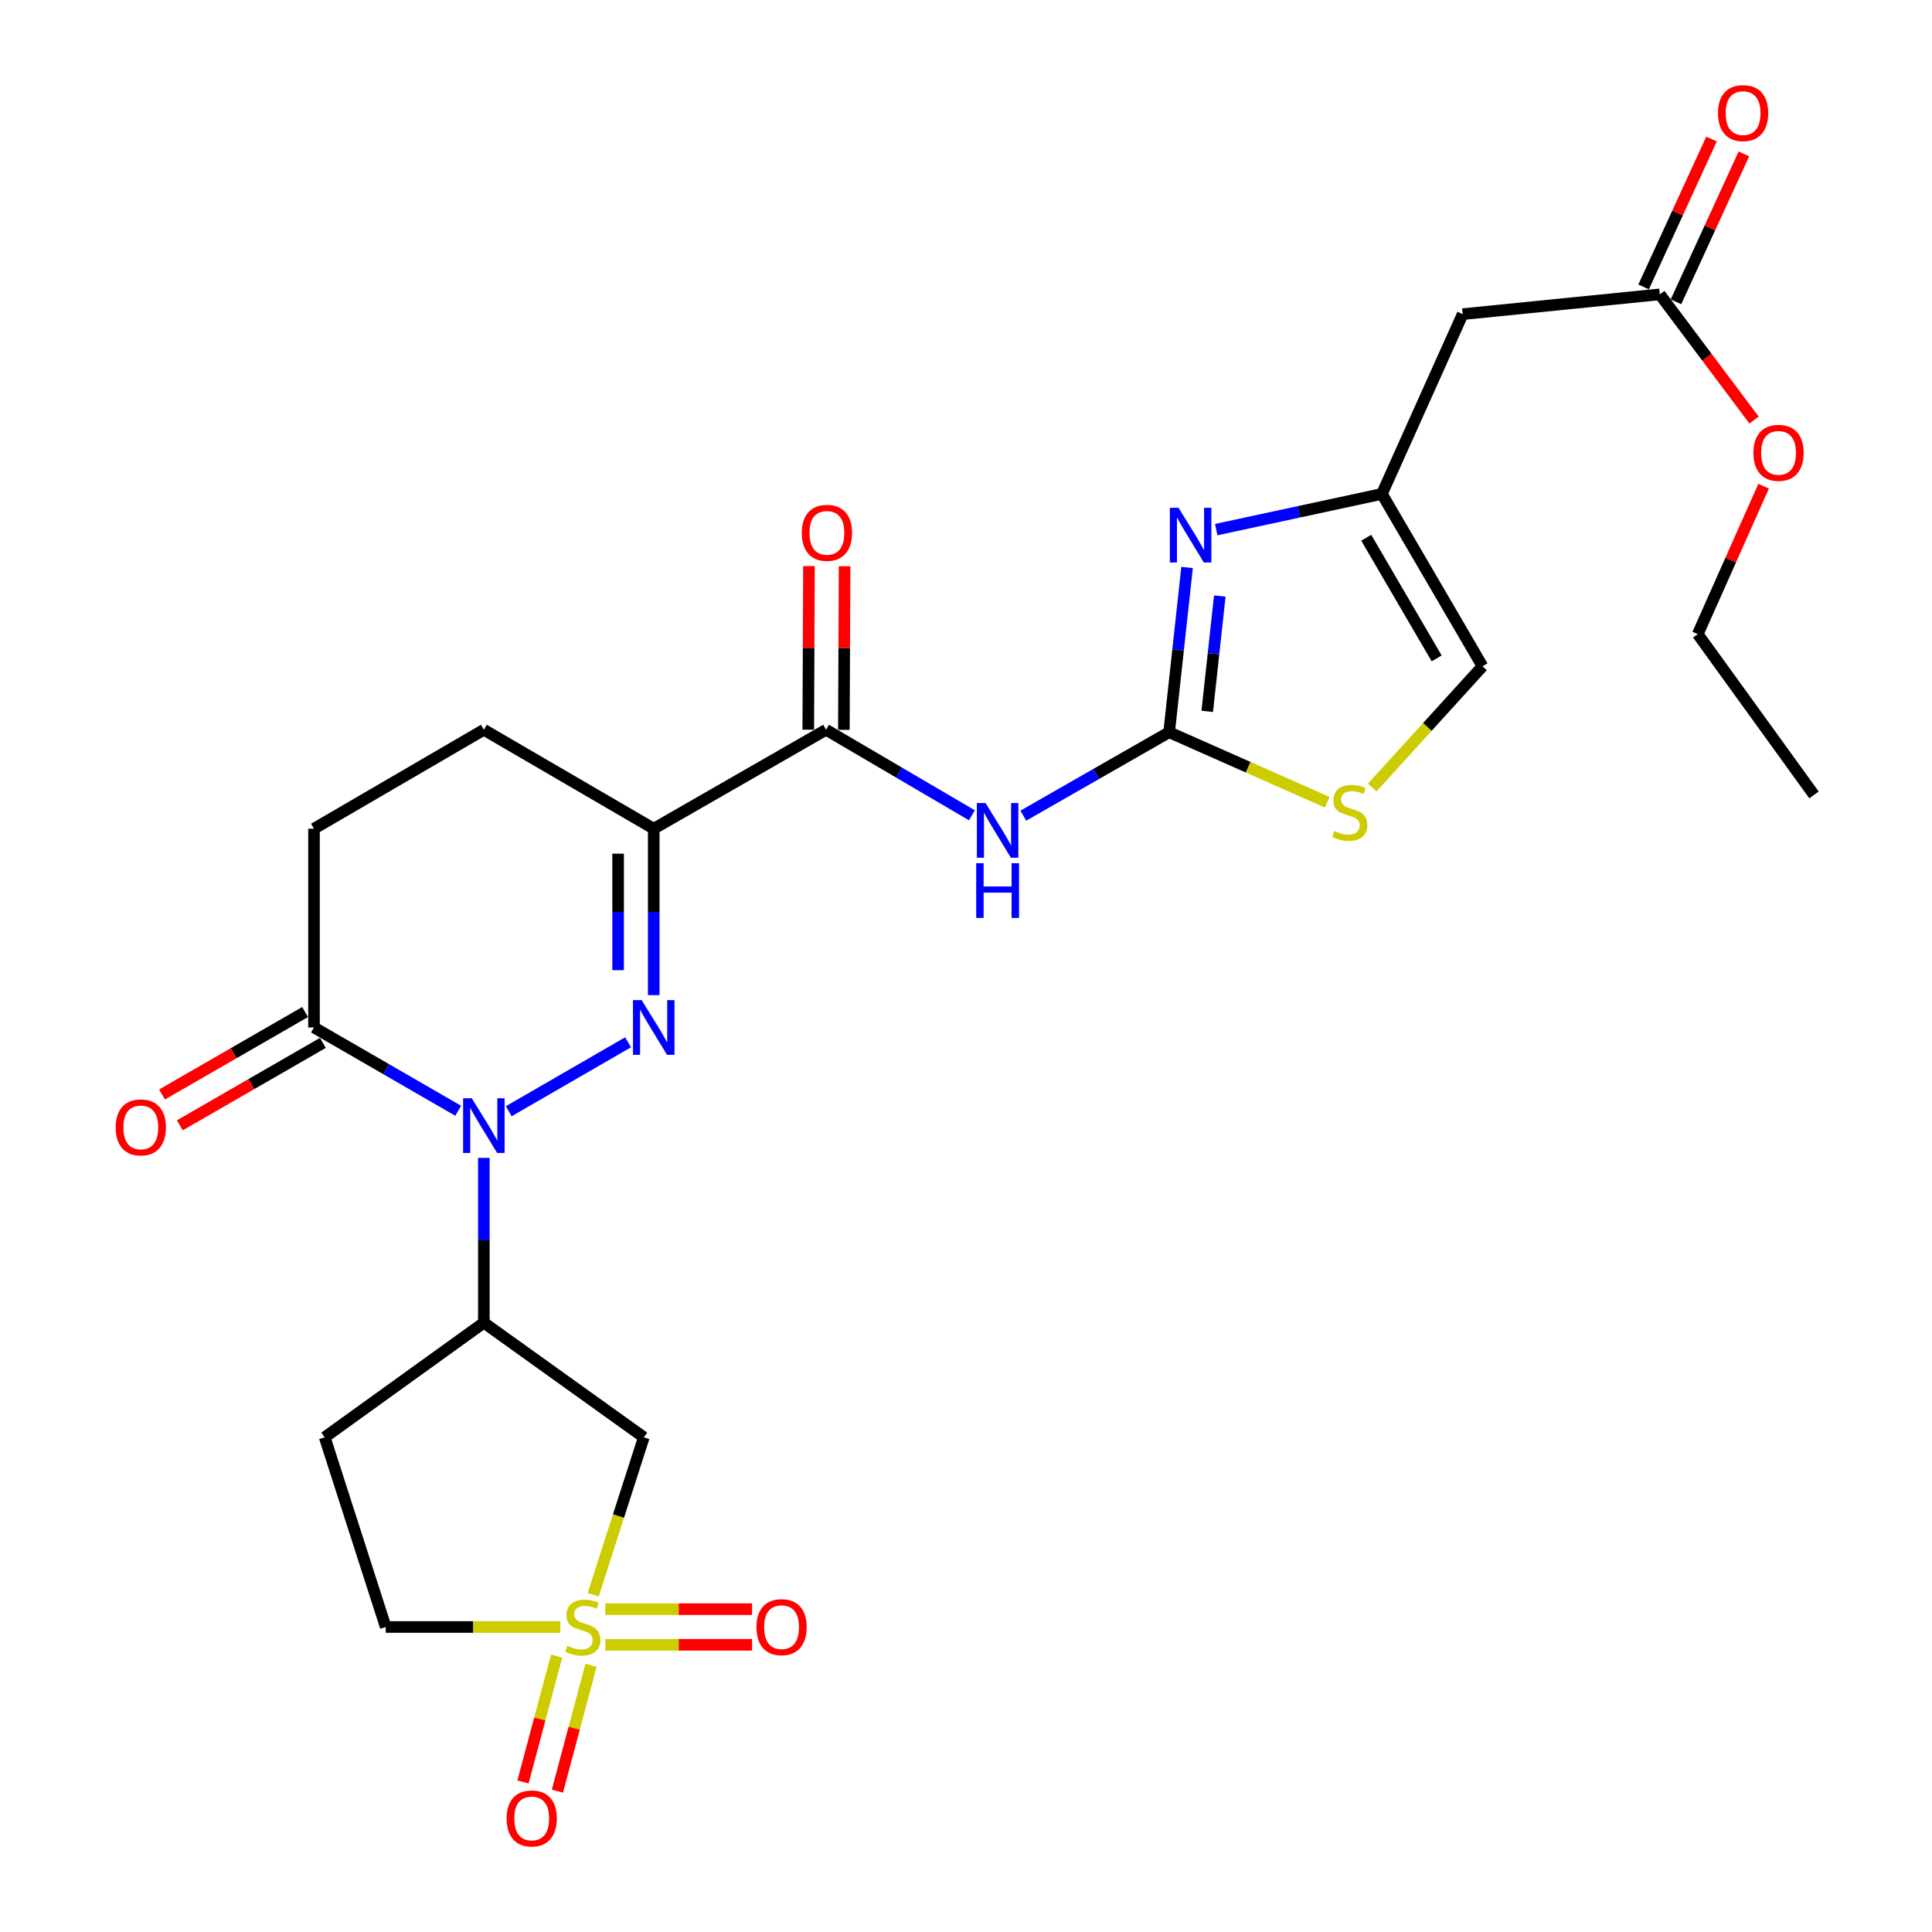 <?xml version='1.0' encoding='iso-8859-1'?>
<svg version='1.1' baseProfile='full'
              xmlns='http://www.w3.org/2000/svg'
                      xmlns:rdkit='http://www.rdkit.org/xml'
                      xmlns:xlink='http://www.w3.org/1999/xlink'
                  xml:space='preserve'
width='1000px' height='1000px' viewBox='0 0 1000 1000'>
<!-- END OF HEADER -->
<rect style='opacity:1.0;fill:#FFFFFF;stroke:none' width='1000' height='1000' x='0' y='0'> </rect>
<path class='bond-0' d='M 325.092,539.485 L 263.337,575.16' style='fill:none;fill-rule:evenodd;stroke:#0000FF;stroke-width:6px;stroke-linecap:butt;stroke-linejoin:miter;stroke-opacity:1' />
<path class='bond-2' d='M 338.371,515.082 L 338.371,472.012' style='fill:none;fill-rule:evenodd;stroke:#0000FF;stroke-width:6px;stroke-linecap:butt;stroke-linejoin:miter;stroke-opacity:1' />
<path class='bond-2' d='M 338.371,472.012 L 338.371,428.942' style='fill:none;fill-rule:evenodd;stroke:#000000;stroke-width:6px;stroke-linecap:butt;stroke-linejoin:miter;stroke-opacity:1' />
<path class='bond-2' d='M 319.937,502.161 L 319.937,472.012' style='fill:none;fill-rule:evenodd;stroke:#0000FF;stroke-width:6px;stroke-linecap:butt;stroke-linejoin:miter;stroke-opacity:1' />
<path class='bond-2' d='M 319.937,472.012 L 319.937,441.863' style='fill:none;fill-rule:evenodd;stroke:#000000;stroke-width:6px;stroke-linecap:butt;stroke-linejoin:miter;stroke-opacity:1' />
<path class='bond-6' d='M 250.441,599.32 L 250.441,641.97' style='fill:none;fill-rule:evenodd;stroke:#0000FF;stroke-width:6px;stroke-linecap:butt;stroke-linejoin:miter;stroke-opacity:1' />
<path class='bond-6' d='M 250.441,641.97 L 250.441,684.62' style='fill:none;fill-rule:evenodd;stroke:#000000;stroke-width:6px;stroke-linecap:butt;stroke-linejoin:miter;stroke-opacity:1' />
<path class='bond-9' d='M 237.163,574.938 L 199.842,553.376' style='fill:none;fill-rule:evenodd;stroke:#0000FF;stroke-width:6px;stroke-linecap:butt;stroke-linejoin:miter;stroke-opacity:1' />
<path class='bond-9' d='M 199.842,553.376 L 162.522,531.814' style='fill:none;fill-rule:evenodd;stroke:#000000;stroke-width:6px;stroke-linecap:butt;stroke-linejoin:miter;stroke-opacity:1' />
<path class='bond-1' d='M 307.037,825.429 L 320.138,784.688' style='fill:none;fill-rule:evenodd;stroke:#CCCC00;stroke-width:6px;stroke-linecap:butt;stroke-linejoin:miter;stroke-opacity:1' />
<path class='bond-1' d='M 320.138,784.688 L 333.24,743.947' style='fill:none;fill-rule:evenodd;stroke:#000000;stroke-width:6px;stroke-linecap:butt;stroke-linejoin:miter;stroke-opacity:1' />
<path class='bond-15' d='M 313.319,851.345 L 351.288,851.345' style='fill:none;fill-rule:evenodd;stroke:#CCCC00;stroke-width:6px;stroke-linecap:butt;stroke-linejoin:miter;stroke-opacity:1' />
<path class='bond-15' d='M 351.288,851.345 L 389.258,851.345' style='fill:none;fill-rule:evenodd;stroke:#FF0000;stroke-width:6px;stroke-linecap:butt;stroke-linejoin:miter;stroke-opacity:1' />
<path class='bond-15' d='M 313.319,832.911 L 351.288,832.911' style='fill:none;fill-rule:evenodd;stroke:#CCCC00;stroke-width:6px;stroke-linecap:butt;stroke-linejoin:miter;stroke-opacity:1' />
<path class='bond-15' d='M 351.288,832.911 L 389.258,832.911' style='fill:none;fill-rule:evenodd;stroke:#FF0000;stroke-width:6px;stroke-linecap:butt;stroke-linejoin:miter;stroke-opacity:1' />
<path class='bond-16' d='M 288.102,857.191 L 279.401,889.76' style='fill:none;fill-rule:evenodd;stroke:#CCCC00;stroke-width:6px;stroke-linecap:butt;stroke-linejoin:miter;stroke-opacity:1' />
<path class='bond-16' d='M 279.401,889.76 L 270.699,922.329' style='fill:none;fill-rule:evenodd;stroke:#FF0000;stroke-width:6px;stroke-linecap:butt;stroke-linejoin:miter;stroke-opacity:1' />
<path class='bond-16' d='M 305.912,861.949 L 297.21,894.518' style='fill:none;fill-rule:evenodd;stroke:#CCCC00;stroke-width:6px;stroke-linecap:butt;stroke-linejoin:miter;stroke-opacity:1' />
<path class='bond-16' d='M 297.21,894.518 L 288.509,927.087' style='fill:none;fill-rule:evenodd;stroke:#FF0000;stroke-width:6px;stroke-linecap:butt;stroke-linejoin:miter;stroke-opacity:1' />
<path class='bond-28' d='M 290.036,842.128 L 244.841,842.128' style='fill:none;fill-rule:evenodd;stroke:#CCCC00;stroke-width:6px;stroke-linecap:butt;stroke-linejoin:miter;stroke-opacity:1' />
<path class='bond-28' d='M 244.841,842.128 L 199.646,842.128' style='fill:none;fill-rule:evenodd;stroke:#000000;stroke-width:6px;stroke-linecap:butt;stroke-linejoin:miter;stroke-opacity:1' />
<path class='bond-5' d='M 338.371,428.942 L 427.57,377.727' style='fill:none;fill-rule:evenodd;stroke:#000000;stroke-width:6px;stroke-linecap:butt;stroke-linejoin:miter;stroke-opacity:1' />
<path class='bond-19' d='M 338.371,428.942 L 250.441,377.727' style='fill:none;fill-rule:evenodd;stroke:#000000;stroke-width:6px;stroke-linecap:butt;stroke-linejoin:miter;stroke-opacity:1' />
<path class='bond-3' d='M 605.14,378.997 L 567.399,400.595' style='fill:none;fill-rule:evenodd;stroke:#000000;stroke-width:6px;stroke-linecap:butt;stroke-linejoin:miter;stroke-opacity:1' />
<path class='bond-3' d='M 567.399,400.595 L 529.658,422.193' style='fill:none;fill-rule:evenodd;stroke:#0000FF;stroke-width:6px;stroke-linecap:butt;stroke-linejoin:miter;stroke-opacity:1' />
<path class='bond-7' d='M 605.14,378.997 L 609.785,336.359' style='fill:none;fill-rule:evenodd;stroke:#000000;stroke-width:6px;stroke-linecap:butt;stroke-linejoin:miter;stroke-opacity:1' />
<path class='bond-7' d='M 609.785,336.359 L 614.43,293.721' style='fill:none;fill-rule:evenodd;stroke:#0000FF;stroke-width:6px;stroke-linecap:butt;stroke-linejoin:miter;stroke-opacity:1' />
<path class='bond-7' d='M 624.859,368.202 L 628.11,338.355' style='fill:none;fill-rule:evenodd;stroke:#000000;stroke-width:6px;stroke-linecap:butt;stroke-linejoin:miter;stroke-opacity:1' />
<path class='bond-7' d='M 628.11,338.355 L 631.362,308.509' style='fill:none;fill-rule:evenodd;stroke:#0000FF;stroke-width:6px;stroke-linecap:butt;stroke-linejoin:miter;stroke-opacity:1' />
<path class='bond-11' d='M 605.14,378.997 L 646.067,397.127' style='fill:none;fill-rule:evenodd;stroke:#000000;stroke-width:6px;stroke-linecap:butt;stroke-linejoin:miter;stroke-opacity:1' />
<path class='bond-11' d='M 646.067,397.127 L 686.994,415.257' style='fill:none;fill-rule:evenodd;stroke:#CCCC00;stroke-width:6px;stroke-linecap:butt;stroke-linejoin:miter;stroke-opacity:1' />
<path class='bond-4' d='M 503.047,421.994 L 465.309,399.861' style='fill:none;fill-rule:evenodd;stroke:#0000FF;stroke-width:6px;stroke-linecap:butt;stroke-linejoin:miter;stroke-opacity:1' />
<path class='bond-4' d='M 465.309,399.861 L 427.57,377.727' style='fill:none;fill-rule:evenodd;stroke:#000000;stroke-width:6px;stroke-linecap:butt;stroke-linejoin:miter;stroke-opacity:1' />
<path class='bond-20' d='M 436.787,377.767 L 436.97,335.416' style='fill:none;fill-rule:evenodd;stroke:#000000;stroke-width:6px;stroke-linecap:butt;stroke-linejoin:miter;stroke-opacity:1' />
<path class='bond-20' d='M 436.97,335.416 L 437.153,293.066' style='fill:none;fill-rule:evenodd;stroke:#FF0000;stroke-width:6px;stroke-linecap:butt;stroke-linejoin:miter;stroke-opacity:1' />
<path class='bond-20' d='M 418.354,377.687 L 418.536,335.337' style='fill:none;fill-rule:evenodd;stroke:#000000;stroke-width:6px;stroke-linecap:butt;stroke-linejoin:miter;stroke-opacity:1' />
<path class='bond-20' d='M 418.536,335.337 L 418.719,292.986' style='fill:none;fill-rule:evenodd;stroke:#FF0000;stroke-width:6px;stroke-linecap:butt;stroke-linejoin:miter;stroke-opacity:1' />
<path class='bond-8' d='M 250.441,684.62 L 333.24,743.947' style='fill:none;fill-rule:evenodd;stroke:#000000;stroke-width:6px;stroke-linecap:butt;stroke-linejoin:miter;stroke-opacity:1' />
<path class='bond-17' d='M 250.441,684.62 L 168.062,743.947' style='fill:none;fill-rule:evenodd;stroke:#000000;stroke-width:6px;stroke-linecap:butt;stroke-linejoin:miter;stroke-opacity:1' />
<path class='bond-10' d='M 629.524,274.135 L 672.398,264.894' style='fill:none;fill-rule:evenodd;stroke:#0000FF;stroke-width:6px;stroke-linecap:butt;stroke-linejoin:miter;stroke-opacity:1' />
<path class='bond-10' d='M 672.398,264.894 L 715.272,255.653' style='fill:none;fill-rule:evenodd;stroke:#000000;stroke-width:6px;stroke-linecap:butt;stroke-linejoin:miter;stroke-opacity:1' />
<path class='bond-22' d='M 157.921,523.827 L 120.894,545.16' style='fill:none;fill-rule:evenodd;stroke:#000000;stroke-width:6px;stroke-linecap:butt;stroke-linejoin:miter;stroke-opacity:1' />
<path class='bond-22' d='M 120.894,545.16 L 83.867,566.493' style='fill:none;fill-rule:evenodd;stroke:#FF0000;stroke-width:6px;stroke-linecap:butt;stroke-linejoin:miter;stroke-opacity:1' />
<path class='bond-22' d='M 167.123,539.8 L 130.096,561.133' style='fill:none;fill-rule:evenodd;stroke:#000000;stroke-width:6px;stroke-linecap:butt;stroke-linejoin:miter;stroke-opacity:1' />
<path class='bond-22' d='M 130.096,561.133 L 93.069,582.466' style='fill:none;fill-rule:evenodd;stroke:#FF0000;stroke-width:6px;stroke-linecap:butt;stroke-linejoin:miter;stroke-opacity:1' />
<path class='bond-27' d='M 162.522,531.814 L 162.522,428.942' style='fill:none;fill-rule:evenodd;stroke:#000000;stroke-width:6px;stroke-linecap:butt;stroke-linejoin:miter;stroke-opacity:1' />
<path class='bond-12' d='M 715.272,255.653 L 757.076,162.603' style='fill:none;fill-rule:evenodd;stroke:#000000;stroke-width:6px;stroke-linecap:butt;stroke-linejoin:miter;stroke-opacity:1' />
<path class='bond-29' d='M 715.272,255.653 L 767.338,344.863' style='fill:none;fill-rule:evenodd;stroke:#000000;stroke-width:6px;stroke-linecap:butt;stroke-linejoin:miter;stroke-opacity:1' />
<path class='bond-29' d='M 707.161,278.327 L 743.607,340.774' style='fill:none;fill-rule:evenodd;stroke:#000000;stroke-width:6px;stroke-linecap:butt;stroke-linejoin:miter;stroke-opacity:1' />
<path class='bond-13' d='M 710.264,407.62 L 738.801,376.242' style='fill:none;fill-rule:evenodd;stroke:#CCCC00;stroke-width:6px;stroke-linecap:butt;stroke-linejoin:miter;stroke-opacity:1' />
<path class='bond-13' d='M 738.801,376.242 L 767.338,344.863' style='fill:none;fill-rule:evenodd;stroke:#000000;stroke-width:6px;stroke-linecap:butt;stroke-linejoin:miter;stroke-opacity:1' />
<path class='bond-14' d='M 757.076,162.603 L 859.108,152.362' style='fill:none;fill-rule:evenodd;stroke:#000000;stroke-width:6px;stroke-linecap:butt;stroke-linejoin:miter;stroke-opacity:1' />
<path class='bond-23' d='M 867.484,156.208 L 885.06,117.93' style='fill:none;fill-rule:evenodd;stroke:#000000;stroke-width:6px;stroke-linecap:butt;stroke-linejoin:miter;stroke-opacity:1' />
<path class='bond-23' d='M 885.06,117.93 L 902.636,79.651' style='fill:none;fill-rule:evenodd;stroke:#FF0000;stroke-width:6px;stroke-linecap:butt;stroke-linejoin:miter;stroke-opacity:1' />
<path class='bond-23' d='M 850.732,148.516 L 868.307,110.238' style='fill:none;fill-rule:evenodd;stroke:#000000;stroke-width:6px;stroke-linecap:butt;stroke-linejoin:miter;stroke-opacity:1' />
<path class='bond-23' d='M 868.307,110.238 L 885.883,71.959' style='fill:none;fill-rule:evenodd;stroke:#FF0000;stroke-width:6px;stroke-linecap:butt;stroke-linejoin:miter;stroke-opacity:1' />
<path class='bond-24' d='M 859.108,152.362 L 883.506,184.896' style='fill:none;fill-rule:evenodd;stroke:#000000;stroke-width:6px;stroke-linecap:butt;stroke-linejoin:miter;stroke-opacity:1' />
<path class='bond-24' d='M 883.506,184.896 L 907.905,217.43' style='fill:none;fill-rule:evenodd;stroke:#FF0000;stroke-width:6px;stroke-linecap:butt;stroke-linejoin:miter;stroke-opacity:1' />
<path class='bond-18' d='M 168.062,743.947 L 199.646,842.128' style='fill:none;fill-rule:evenodd;stroke:#000000;stroke-width:6px;stroke-linecap:butt;stroke-linejoin:miter;stroke-opacity:1' />
<path class='bond-21' d='M 250.441,377.727 L 162.522,428.942' style='fill:none;fill-rule:evenodd;stroke:#000000;stroke-width:6px;stroke-linecap:butt;stroke-linejoin:miter;stroke-opacity:1' />
<path class='bond-25' d='M 912.848,251.641 L 895.799,289.931' style='fill:none;fill-rule:evenodd;stroke:#FF0000;stroke-width:6px;stroke-linecap:butt;stroke-linejoin:miter;stroke-opacity:1' />
<path class='bond-25' d='M 895.799,289.931 L 878.75,328.222' style='fill:none;fill-rule:evenodd;stroke:#000000;stroke-width:6px;stroke-linecap:butt;stroke-linejoin:miter;stroke-opacity:1' />
<path class='bond-26' d='M 878.75,328.222 L 938.927,411.451' style='fill:none;fill-rule:evenodd;stroke:#000000;stroke-width:6px;stroke-linecap:butt;stroke-linejoin:miter;stroke-opacity:1' />
<path  class='atom-0' d='M 332.111 517.654
L 341.391 532.654
Q 342.311 534.134, 343.791 536.814
Q 345.271 539.494, 345.351 539.654
L 345.351 517.654
L 349.111 517.654
L 349.111 545.974
L 345.231 545.974
L 335.271 529.574
Q 334.111 527.654, 332.871 525.454
Q 331.671 523.254, 331.311 522.574
L 331.311 545.974
L 327.631 545.974
L 327.631 517.654
L 332.111 517.654
' fill='#0000FF'/>
<path  class='atom-1' d='M 244.181 568.449
L 253.461 583.449
Q 254.381 584.929, 255.861 587.609
Q 257.341 590.289, 257.421 590.449
L 257.421 568.449
L 261.181 568.449
L 261.181 596.769
L 257.301 596.769
L 247.341 580.369
Q 246.181 578.449, 244.941 576.249
Q 243.741 574.049, 243.381 573.369
L 243.381 596.769
L 239.701 596.769
L 239.701 568.449
L 244.181 568.449
' fill='#0000FF'/>
<path  class='atom-2' d='M 293.667 851.848
Q 293.987 851.968, 295.307 852.528
Q 296.627 853.088, 298.067 853.448
Q 299.547 853.768, 300.987 853.768
Q 303.667 853.768, 305.227 852.488
Q 306.787 851.168, 306.787 848.888
Q 306.787 847.328, 305.987 846.368
Q 305.227 845.408, 304.027 844.888
Q 302.827 844.368, 300.827 843.768
Q 298.307 843.008, 296.787 842.288
Q 295.307 841.568, 294.227 840.048
Q 293.187 838.528, 293.187 835.968
Q 293.187 832.408, 295.587 830.208
Q 298.027 828.008, 302.827 828.008
Q 306.107 828.008, 309.827 829.568
L 308.907 832.648
Q 305.507 831.248, 302.947 831.248
Q 300.187 831.248, 298.667 832.408
Q 297.147 833.528, 297.187 835.488
Q 297.187 837.008, 297.947 837.928
Q 298.747 838.848, 299.867 839.368
Q 301.027 839.888, 302.947 840.488
Q 305.507 841.288, 307.027 842.088
Q 308.547 842.888, 309.627 844.528
Q 310.747 846.128, 310.747 848.888
Q 310.747 852.808, 308.107 854.928
Q 305.507 857.008, 301.147 857.008
Q 298.627 857.008, 296.707 856.448
Q 294.827 855.928, 292.587 855.008
L 293.667 851.848
' fill='#CCCC00'/>
<path  class='atom-5' d='M 510.1 415.643
L 519.38 430.643
Q 520.3 432.123, 521.78 434.803
Q 523.26 437.483, 523.34 437.643
L 523.34 415.643
L 527.1 415.643
L 527.1 443.963
L 523.22 443.963
L 513.26 427.563
Q 512.1 425.643, 510.86 423.443
Q 509.66 421.243, 509.3 420.563
L 509.3 443.963
L 505.62 443.963
L 505.62 415.643
L 510.1 415.643
' fill='#0000FF'/>
<path  class='atom-5' d='M 505.28 446.795
L 509.12 446.795
L 509.12 458.835
L 523.6 458.835
L 523.6 446.795
L 527.44 446.795
L 527.44 475.115
L 523.6 475.115
L 523.6 462.035
L 509.12 462.035
L 509.12 475.115
L 505.28 475.115
L 505.28 446.795
' fill='#0000FF'/>
<path  class='atom-8' d='M 609.992 262.836
L 619.272 277.836
Q 620.192 279.316, 621.672 281.996
Q 623.152 284.676, 623.232 284.836
L 623.232 262.836
L 626.992 262.836
L 626.992 291.156
L 623.112 291.156
L 613.152 274.756
Q 611.992 272.836, 610.752 270.636
Q 609.552 268.436, 609.192 267.756
L 609.192 291.156
L 605.512 291.156
L 605.512 262.836
L 609.992 262.836
' fill='#0000FF'/>
<path  class='atom-12' d='M 690.631 430.132
Q 690.951 430.252, 692.271 430.812
Q 693.591 431.372, 695.031 431.732
Q 696.511 432.052, 697.951 432.052
Q 700.631 432.052, 702.191 430.772
Q 703.751 429.452, 703.751 427.172
Q 703.751 425.612, 702.951 424.652
Q 702.191 423.692, 700.991 423.172
Q 699.791 422.652, 697.791 422.052
Q 695.271 421.292, 693.751 420.572
Q 692.271 419.852, 691.191 418.332
Q 690.151 416.812, 690.151 414.252
Q 690.151 410.692, 692.551 408.492
Q 694.991 406.292, 699.791 406.292
Q 703.071 406.292, 706.791 407.852
L 705.871 410.932
Q 702.471 409.532, 699.911 409.532
Q 697.151 409.532, 695.631 410.692
Q 694.111 411.812, 694.151 413.772
Q 694.151 415.292, 694.911 416.212
Q 695.711 417.132, 696.831 417.652
Q 697.991 418.172, 699.911 418.772
Q 702.471 419.572, 703.991 420.372
Q 705.511 421.172, 706.591 422.812
Q 707.711 424.412, 707.711 427.172
Q 707.711 431.092, 705.071 433.212
Q 702.471 435.292, 698.111 435.292
Q 695.591 435.292, 693.671 434.732
Q 691.791 434.212, 689.551 433.292
L 690.631 430.132
' fill='#CCCC00'/>
<path  class='atom-16' d='M 391.538 842.208
Q 391.538 835.408, 394.898 831.608
Q 398.258 827.808, 404.538 827.808
Q 410.818 827.808, 414.178 831.608
Q 417.538 835.408, 417.538 842.208
Q 417.538 849.088, 414.138 853.008
Q 410.738 856.888, 404.538 856.888
Q 398.298 856.888, 394.898 853.008
Q 391.538 849.128, 391.538 842.208
M 404.538 853.688
Q 408.858 853.688, 411.178 850.808
Q 413.538 847.888, 413.538 842.208
Q 413.538 836.648, 411.178 833.848
Q 408.858 831.008, 404.538 831.008
Q 400.218 831.008, 397.858 833.808
Q 395.538 836.608, 395.538 842.208
Q 395.538 847.928, 397.858 850.808
Q 400.218 853.688, 404.538 853.688
' fill='#FF0000'/>
<path  class='atom-17' d='M 262.214 941.218
Q 262.214 934.418, 265.574 930.618
Q 268.934 926.818, 275.214 926.818
Q 281.494 926.818, 284.854 930.618
Q 288.214 934.418, 288.214 941.218
Q 288.214 948.098, 284.814 952.018
Q 281.414 955.898, 275.214 955.898
Q 268.974 955.898, 265.574 952.018
Q 262.214 948.138, 262.214 941.218
M 275.214 952.698
Q 279.534 952.698, 281.854 949.818
Q 284.214 946.898, 284.214 941.218
Q 284.214 935.658, 281.854 932.858
Q 279.534 930.018, 275.214 930.018
Q 270.894 930.018, 268.534 932.818
Q 266.214 935.618, 266.214 941.218
Q 266.214 946.938, 268.534 949.818
Q 270.894 952.698, 275.214 952.698
' fill='#FF0000'/>
<path  class='atom-21' d='M 415.011 275.796
Q 415.011 268.996, 418.371 265.196
Q 421.731 261.396, 428.011 261.396
Q 434.291 261.396, 437.651 265.196
Q 441.011 268.996, 441.011 275.796
Q 441.011 282.676, 437.611 286.596
Q 434.211 290.476, 428.011 290.476
Q 421.771 290.476, 418.371 286.596
Q 415.011 282.716, 415.011 275.796
M 428.011 287.276
Q 432.331 287.276, 434.651 284.396
Q 437.011 281.476, 437.011 275.796
Q 437.011 270.236, 434.651 267.436
Q 432.331 264.596, 428.011 264.596
Q 423.691 264.596, 421.331 267.396
Q 419.011 270.196, 419.011 275.796
Q 419.011 281.516, 421.331 284.396
Q 423.691 287.276, 428.011 287.276
' fill='#FF0000'/>
<path  class='atom-23' d='M 59.882 583.539
Q 59.882 576.739, 63.242 572.939
Q 66.602 569.139, 72.882 569.139
Q 79.162 569.139, 82.522 572.939
Q 85.882 576.739, 85.882 583.539
Q 85.882 590.419, 82.482 594.339
Q 79.082 598.219, 72.882 598.219
Q 66.642 598.219, 63.242 594.339
Q 59.882 590.459, 59.882 583.539
M 72.882 595.019
Q 77.202 595.019, 79.522 592.139
Q 81.882 589.219, 81.882 583.539
Q 81.882 577.979, 79.522 575.179
Q 77.202 572.339, 72.882 572.339
Q 68.562 572.339, 66.202 575.139
Q 63.882 577.939, 63.882 583.539
Q 63.882 589.259, 66.202 592.139
Q 68.562 595.019, 72.882 595.019
' fill='#FF0000'/>
<path  class='atom-24' d='M 889.223 58.542
Q 889.223 51.742, 892.583 47.942
Q 895.943 44.142, 902.223 44.142
Q 908.503 44.142, 911.863 47.942
Q 915.223 51.742, 915.223 58.542
Q 915.223 65.422, 911.823 69.342
Q 908.423 73.222, 902.223 73.222
Q 895.983 73.222, 892.583 69.342
Q 889.223 65.462, 889.223 58.542
M 902.223 70.022
Q 906.543 70.022, 908.863 67.142
Q 911.223 64.222, 911.223 58.542
Q 911.223 52.982, 908.863 50.182
Q 906.543 47.342, 902.223 47.342
Q 897.903 47.342, 895.543 50.142
Q 893.223 52.942, 893.223 58.542
Q 893.223 64.262, 895.543 67.142
Q 897.903 70.022, 902.223 70.022
' fill='#FF0000'/>
<path  class='atom-25' d='M 907.564 234.391
Q 907.564 227.591, 910.924 223.791
Q 914.284 219.991, 920.564 219.991
Q 926.844 219.991, 930.204 223.791
Q 933.564 227.591, 933.564 234.391
Q 933.564 241.271, 930.164 245.191
Q 926.764 249.071, 920.564 249.071
Q 914.324 249.071, 910.924 245.191
Q 907.564 241.311, 907.564 234.391
M 920.564 245.871
Q 924.884 245.871, 927.204 242.991
Q 929.564 240.071, 929.564 234.391
Q 929.564 228.831, 927.204 226.031
Q 924.884 223.191, 920.564 223.191
Q 916.244 223.191, 913.884 225.991
Q 911.564 228.791, 911.564 234.391
Q 911.564 240.111, 913.884 242.991
Q 916.244 245.871, 920.564 245.871
' fill='#FF0000'/>
</svg>
